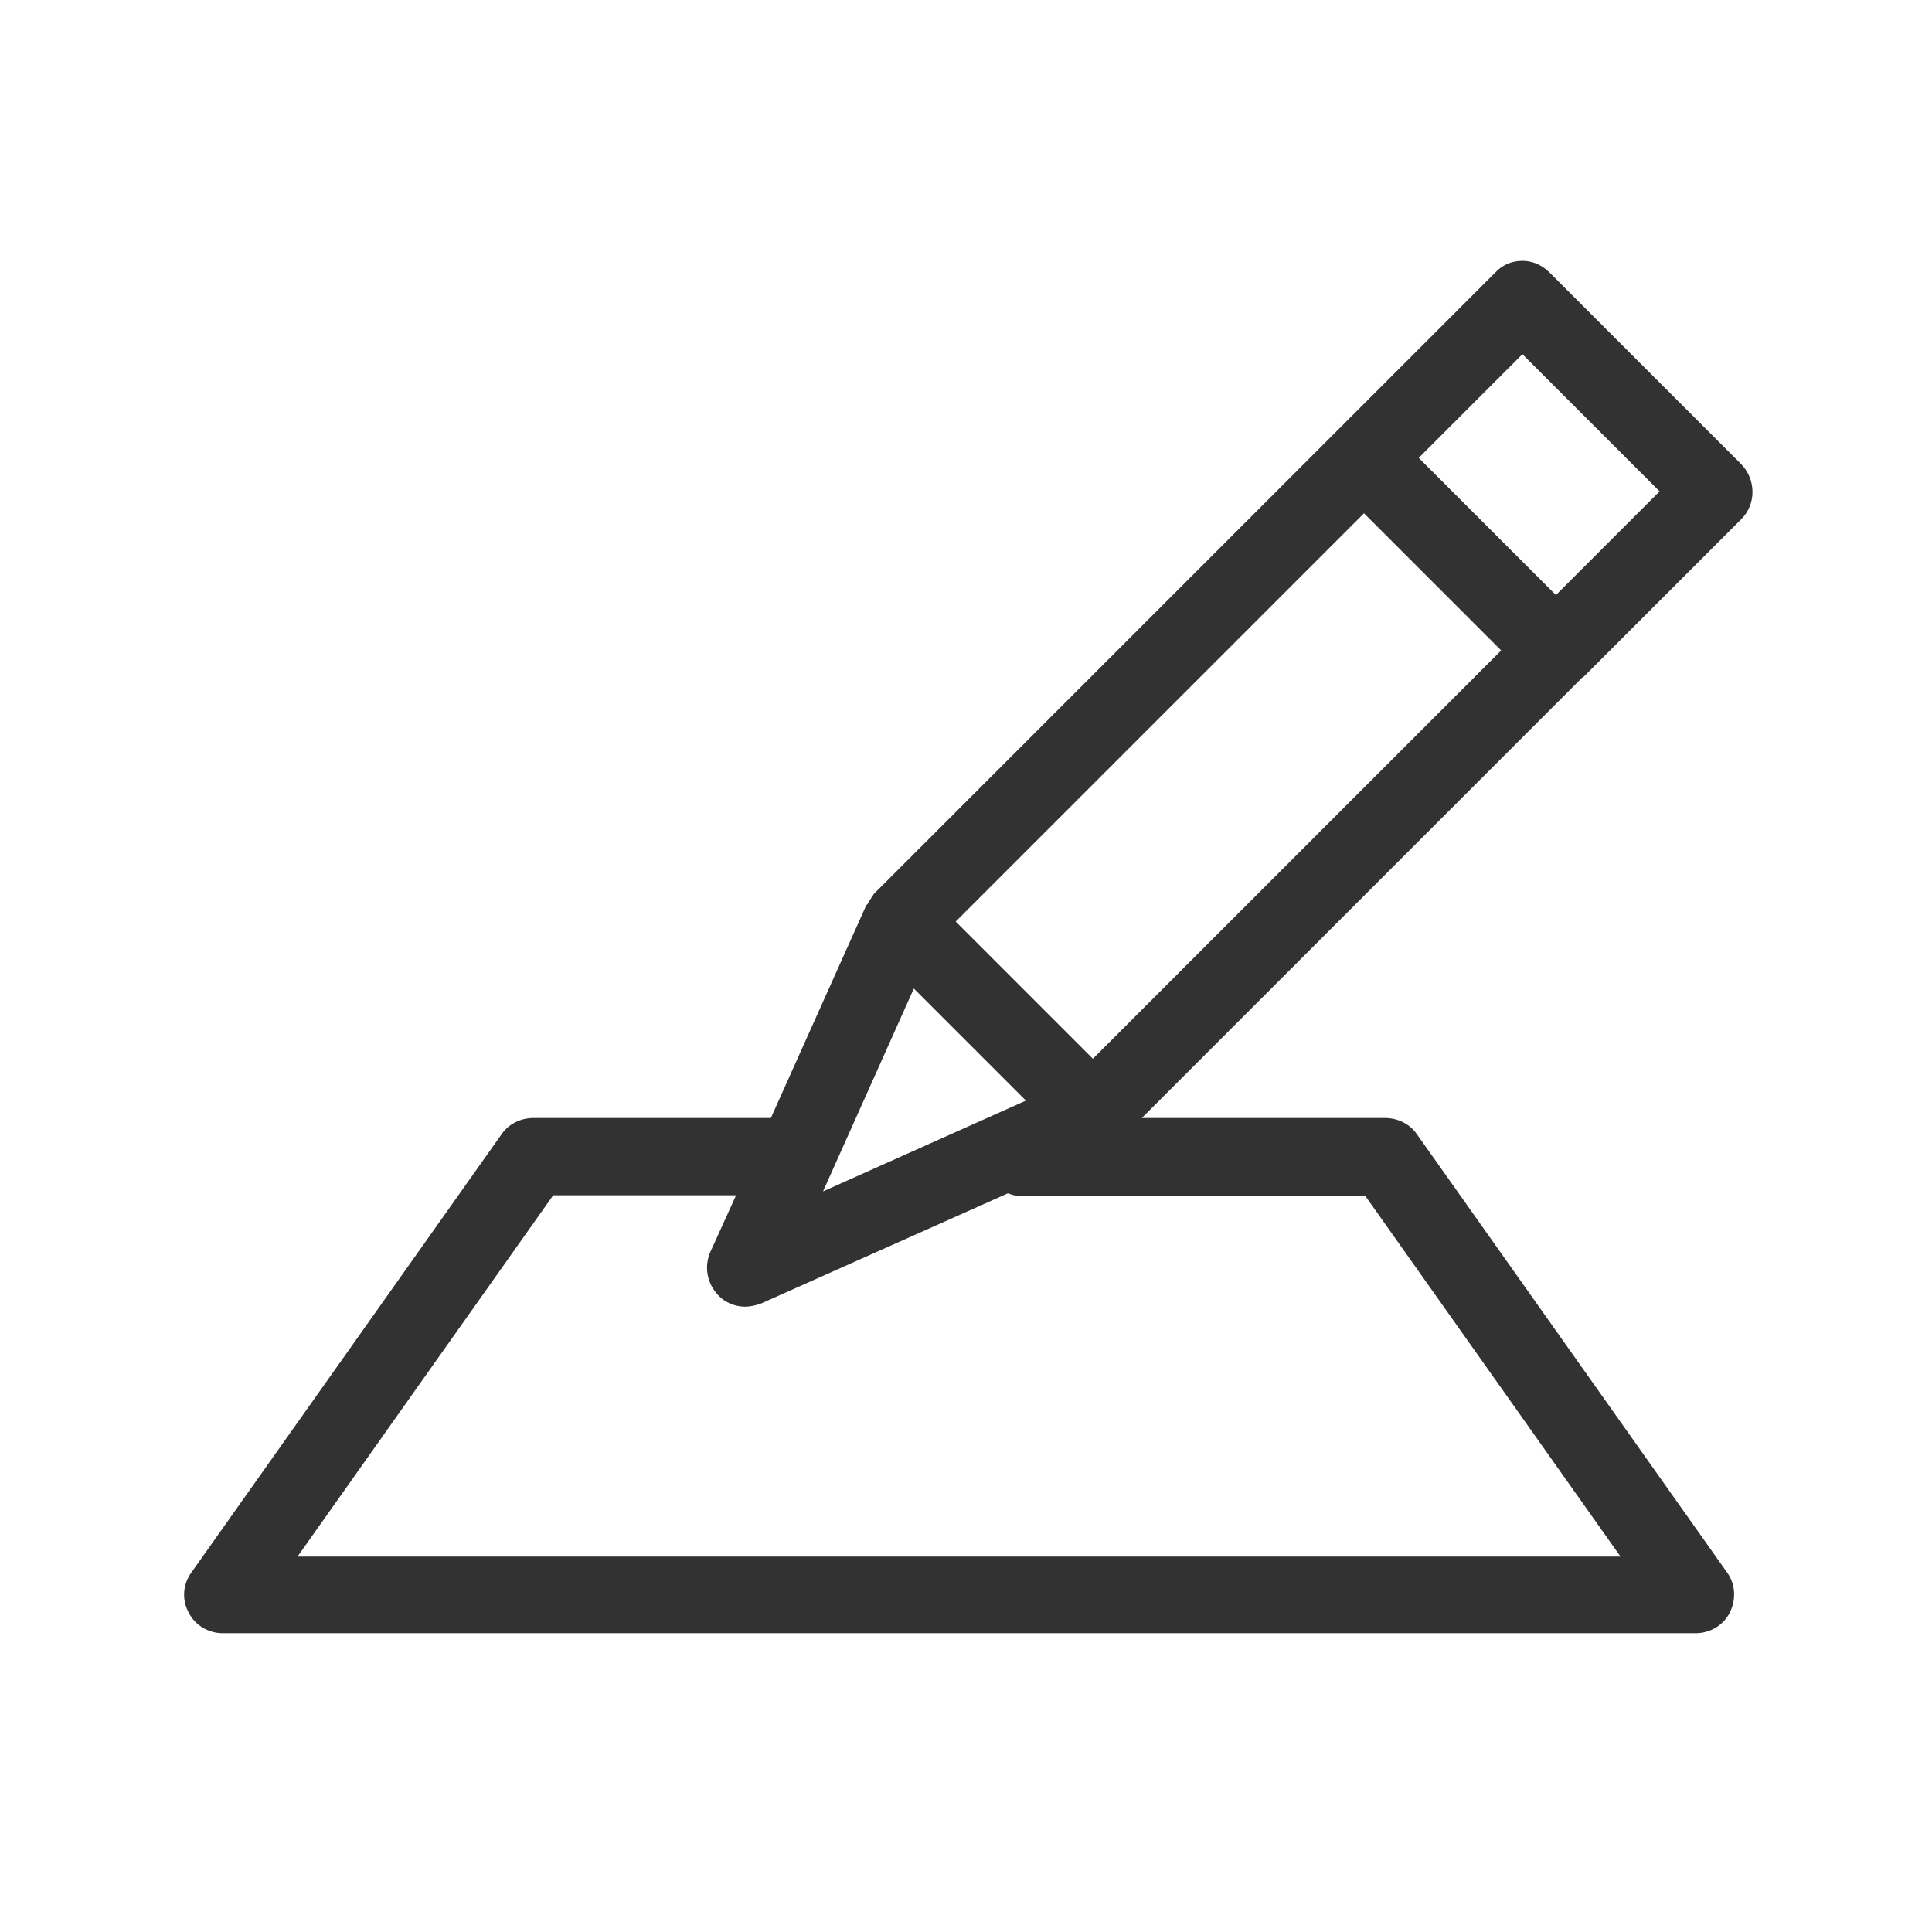 <?xml version="1.0" encoding="UTF-8"?>
<svg id="_レイヤー_1" data-name="レイヤー 1" xmlns="http://www.w3.org/2000/svg" viewBox="0 0 30 30">
  <defs>
    <style>
      .cls-1 {
        fill: #323232;
        stroke-width: 0px;
      }
    </style>
  </defs>
  <path class="cls-1" d="M24.58,10.52s0,0,0,0l2.46-2.46c.23-.23.23-.61,0-.85l-2.98-2.98c-.11-.11-.26-.18-.42-.18s-.31.06-.42.18l-9.65,9.65s-.06.09-.09.14c0,.02-.03.03-.03.04l-1.48,3.3h-3.69c-.19,0-.38.09-.49.25l-4.82,6.81c-.13.18-.15.42-.04.62.1.2.31.32.53.32h22.87c.22,0,.43-.12.53-.32.1-.2.09-.44-.04-.62l-4.82-6.81c-.11-.16-.3-.25-.49-.25h-3.78l6.84-6.84s0,0,0,0ZM23.64,5.5l2.13,2.13-1.61,1.61-2.13-2.13,1.61-1.61ZM21.18,7.97l2.13,2.13-6.34,6.34-2.13-2.13,6.34-6.34ZM14.19,15.35l.87.87.87.87-3.15,1.41,1.41-3.15ZM25.18,24.17H4.62l3.97-5.61h2.84l-.4.88c-.1.23-.05.49.12.67.11.12.27.18.42.18.08,0,.17-.02.25-.05l3.83-1.71c.06.02.11.04.18.04h5.37l3.97,5.61Z"/>
</svg>
